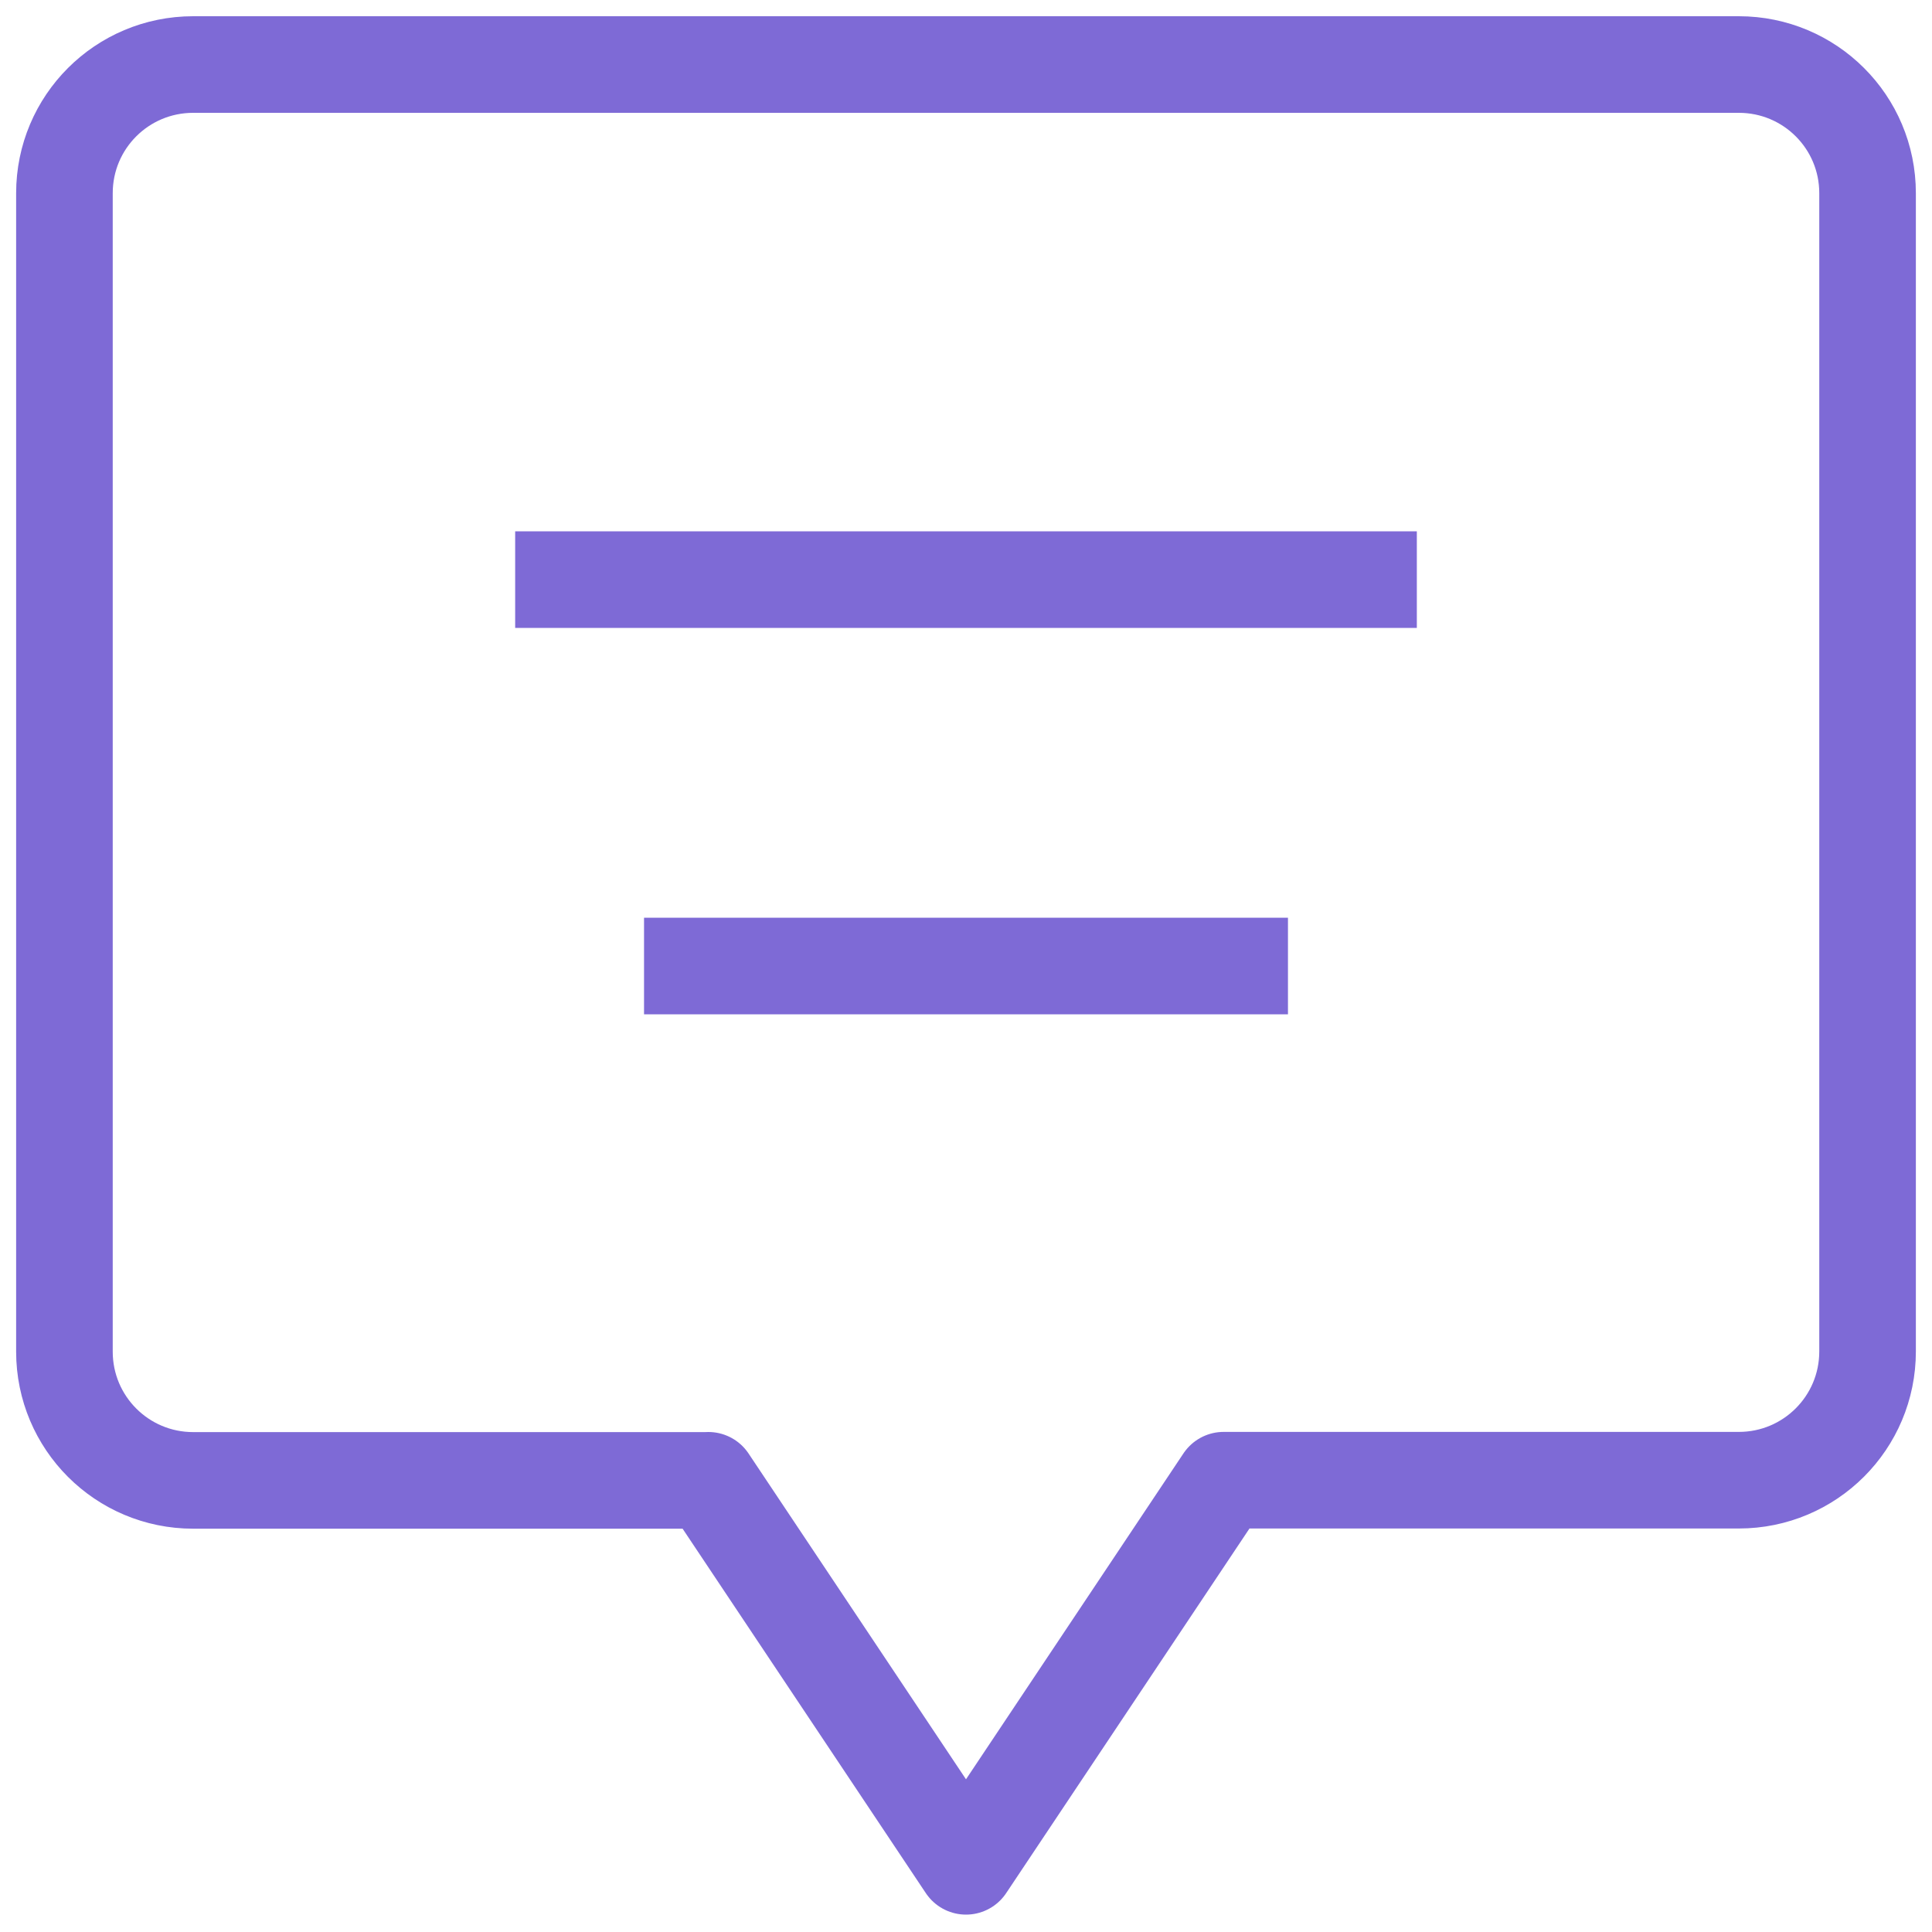 <svg width="20" height="20" fill="none" xmlns="http://www.w3.org/2000/svg"><path d="M6.667 10h6.666m-8-4h9.334m-7.334 9.324L10 19.32l2.667-3.997H18c.737 0 1.333-.596 1.333-1.333V2c0-.737-.596-1.332-1.333-1.332H2C1.263.668.667 1.263.667 2v11.992c0 .737.596 1.333 1.333 1.333h5.333z" stroke="#7e6ad6" class="melticon-icon" stroke-linejoin="round"/></svg>